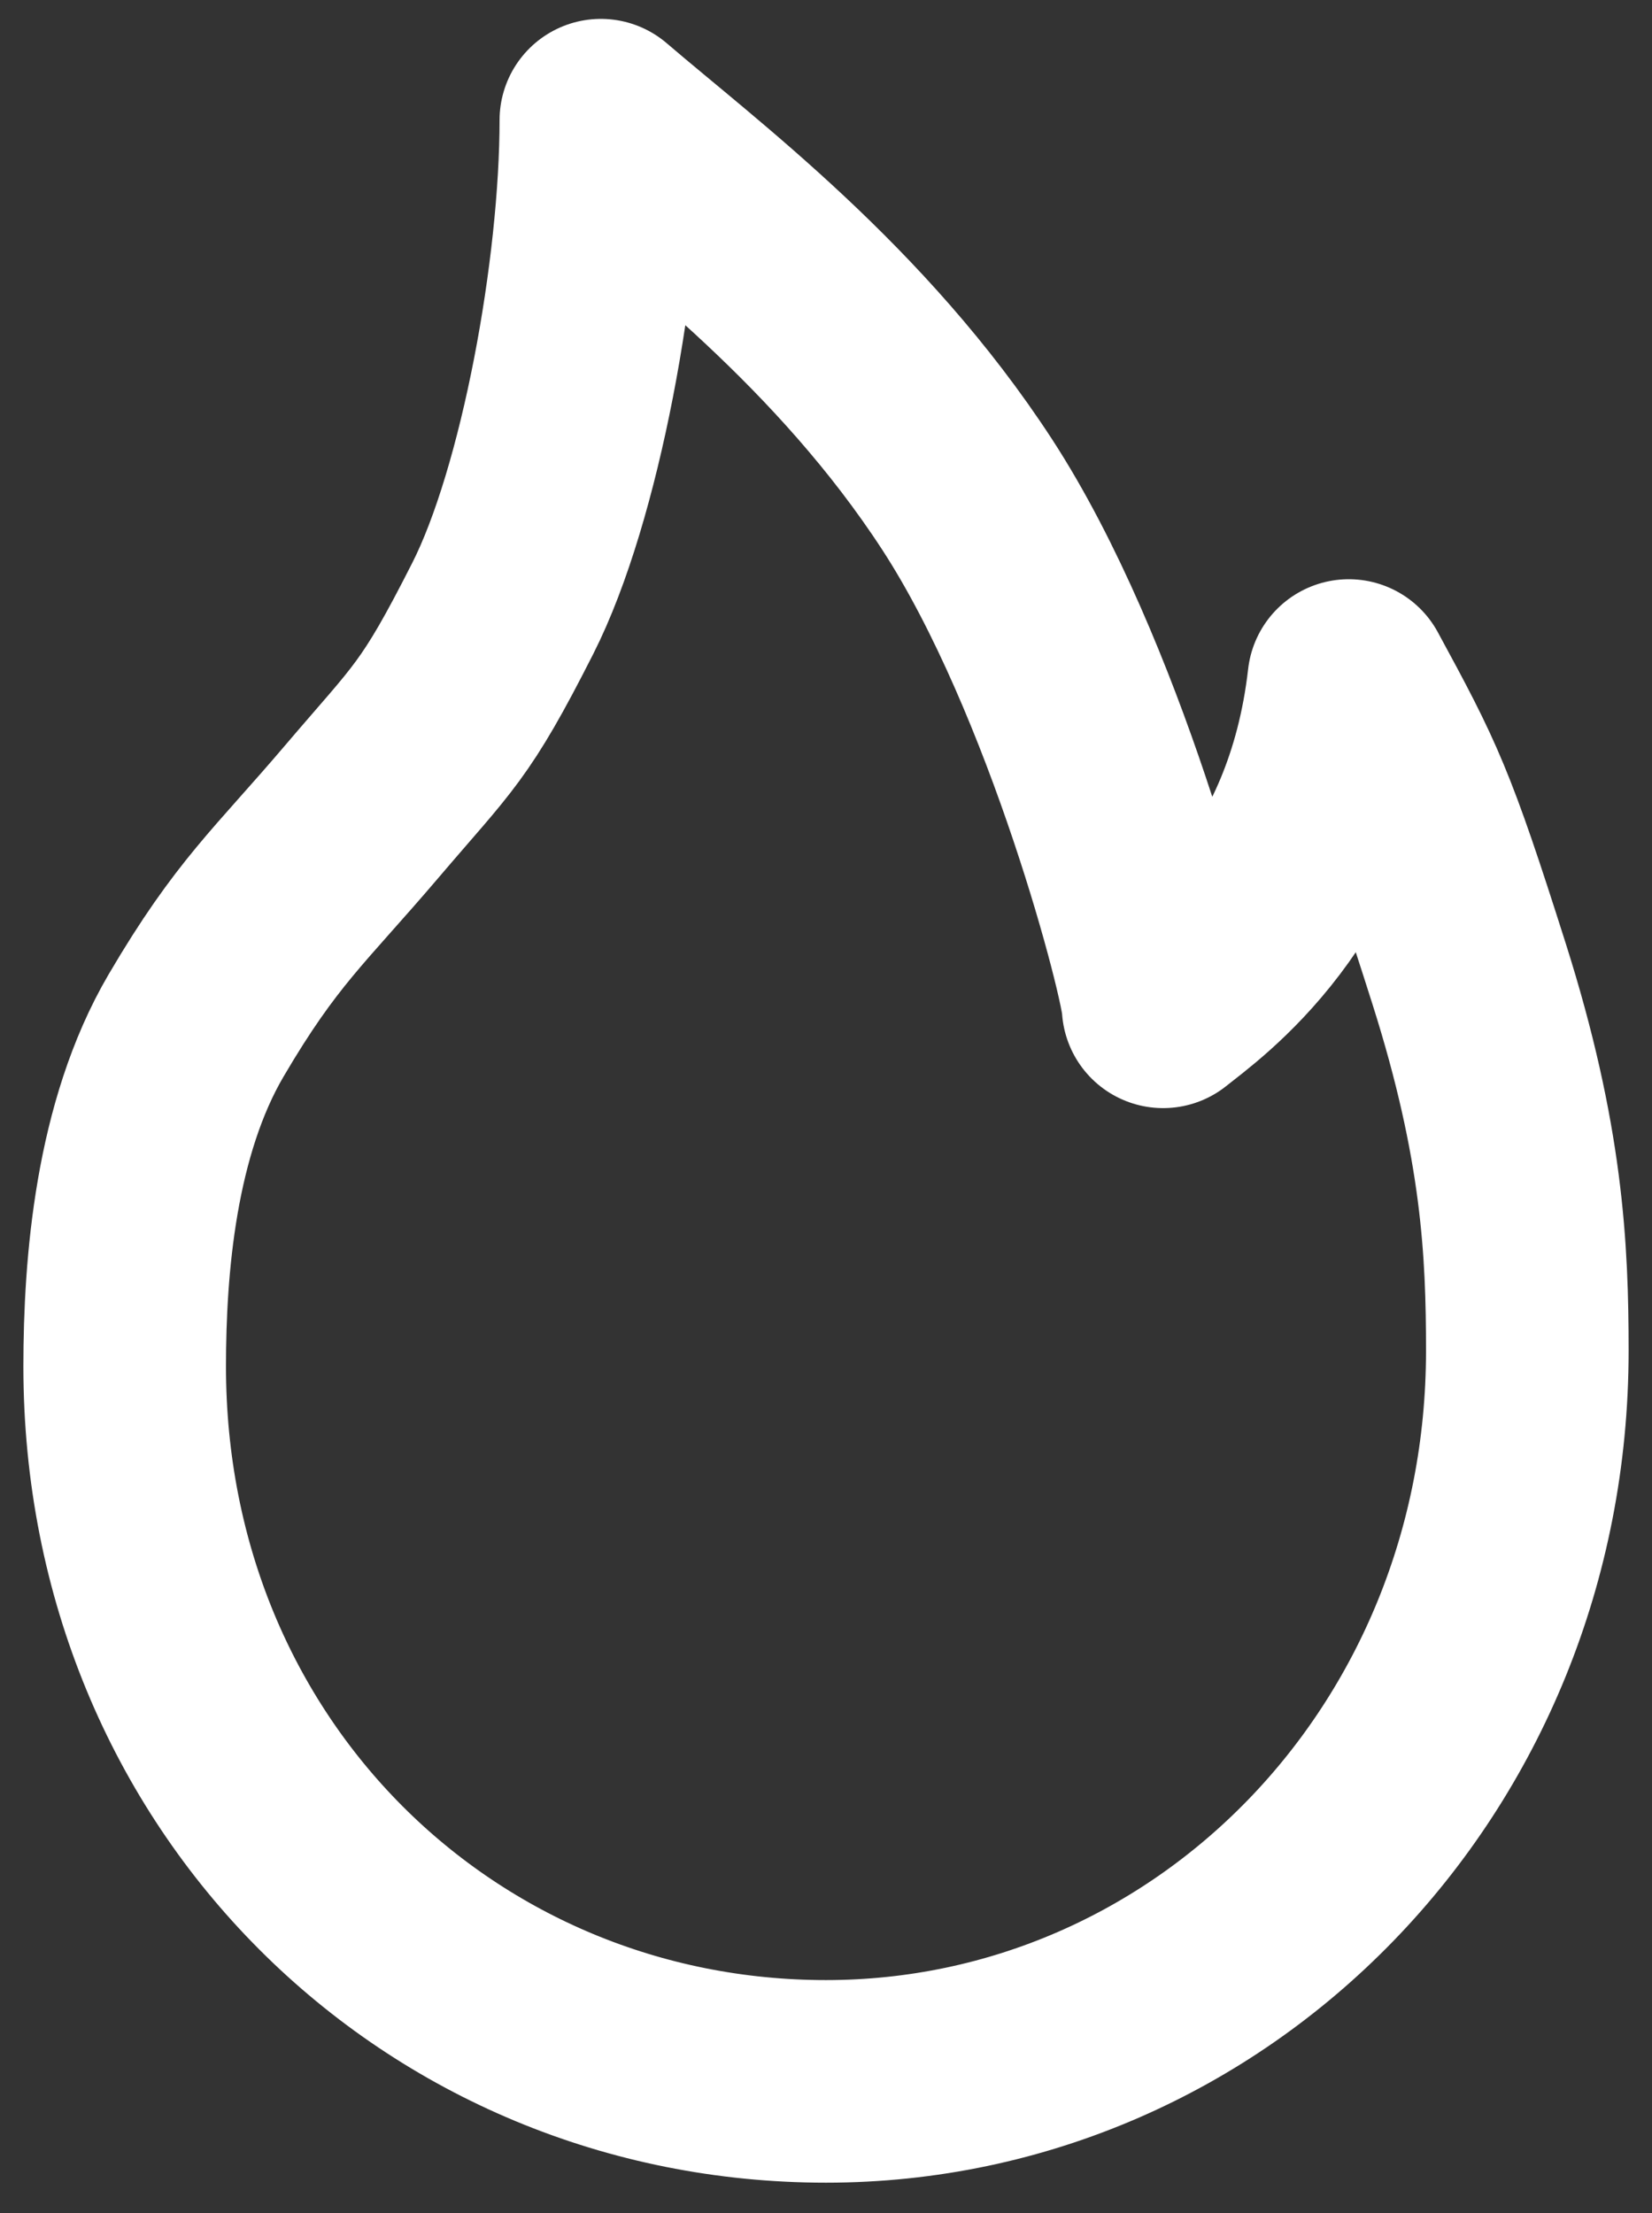 <svg width="53" height="71" viewBox="0 0 53 71" fill="none" xmlns="http://www.w3.org/2000/svg">
<rect x="0" y="0" width="53" height="71" fill="#333333" stroke="none"/>
<path d="M26.5 66.776C38.852 66.776 49 56.511 49 43.335C49 40.101 48.843 36.634 47.133 31.245C45.422 25.856 45.079 25.161 43.272 21.833C42.499 28.623 38.367 31.454 37.316 32.301C37.316 31.42 34.818 21.688 31.027 15.863C27.305 10.148 22.244 6.4 19.277 3.856C19.277 8.686 17.983 15.865 16.128 19.523C14.274 23.181 13.925 23.314 11.608 26.036C9.292 28.757 8.229 29.598 6.29 32.902C4.354 36.205 4 40.605 4 43.839C4 57.014 14.148 66.776 26.5 66.776Z" stroke="white" stroke-width="6.5" stroke-linejoin="round"/>
</svg>
